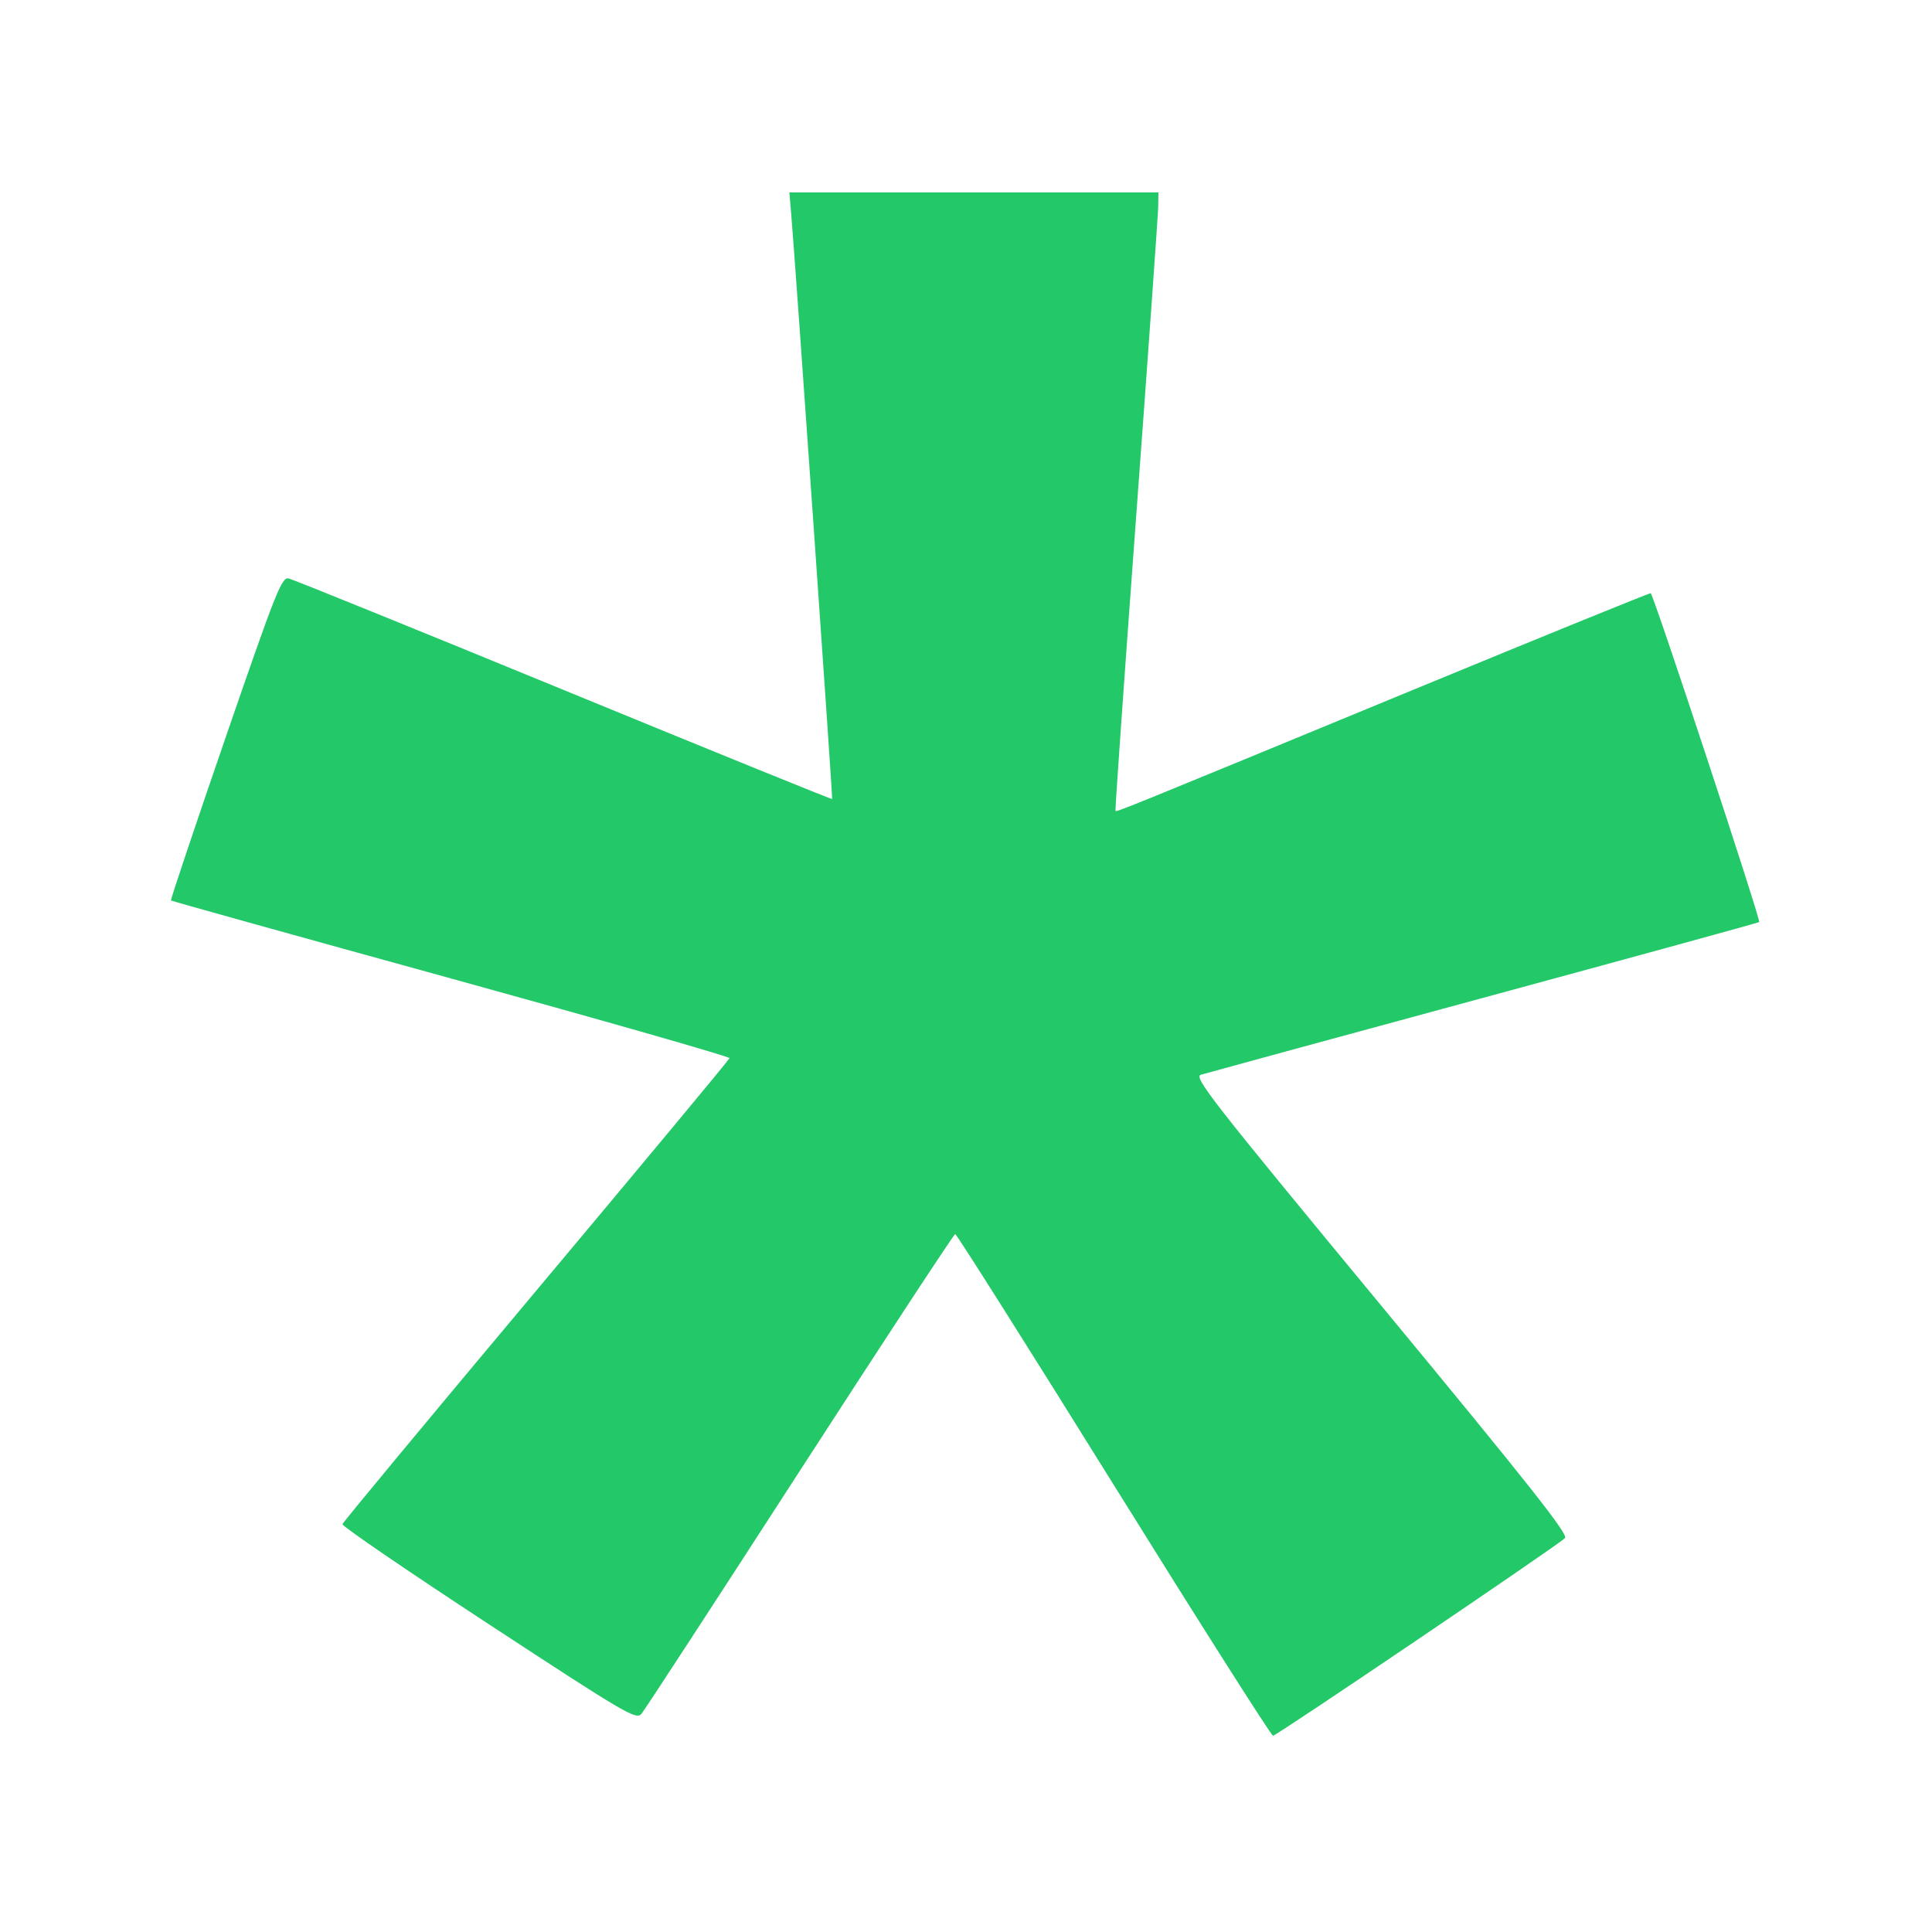 <svg width="32" height="32" viewBox="0 0 256 256" fill="none" xmlns="http://www.w3.org/2000/svg">
<path fill-rule="evenodd" clip-rule="evenodd" d="M104.84 28.376C105.387 34.763 110.355 105.76 110.264 105.877C110.208 105.947 94.208 99.445 74.707 91.432C55.205 83.421 38.797 76.765 38.243 76.645C37.325 76.448 36.557 78.387 29.869 97.8C25.821 109.555 22.573 119.237 22.651 119.317C22.731 119.397 39.435 124.051 59.773 129.656C80.109 135.264 96.712 140.013 96.667 140.211C96.621 140.408 85.091 154.277 71.043 171.032C56.997 187.784 45.445 201.701 45.376 201.96C45.307 202.219 54.024 208.179 64.749 215.203C83.008 227.163 84.299 227.920 85 227.085C85.413 226.595 94.861 212.096 106 194.864C117.139 177.635 126.395 163.528 126.571 163.517C126.744 163.507 136.195 178.461 147.571 196.747C158.944 215.029 168.445 229.992 168.683 229.995C169.128 230 206.243 204.877 207.373 203.808C207.861 203.344 202.629 196.725 183.005 172.984C160.392 145.624 158.123 142.717 159.133 142.405C159.747 142.216 176.563 137.635 196.499 132.224C216.437 126.813 232.909 122.293 233.104 122.179C233.365 122.021 219.304 79.379 218.733 78.605C218.675 78.525 205.043 84.067 188.44 90.917C147.549 107.789 147.952 107.624 147.808 107.427C147.739 107.328 148.979 89.699 150.56 68.251C152.144 46.8 153.451 28.405 153.469 27.376L153.499 25.499H104.595L104.84 28.376Z" fill="#23C868"/>
</svg>